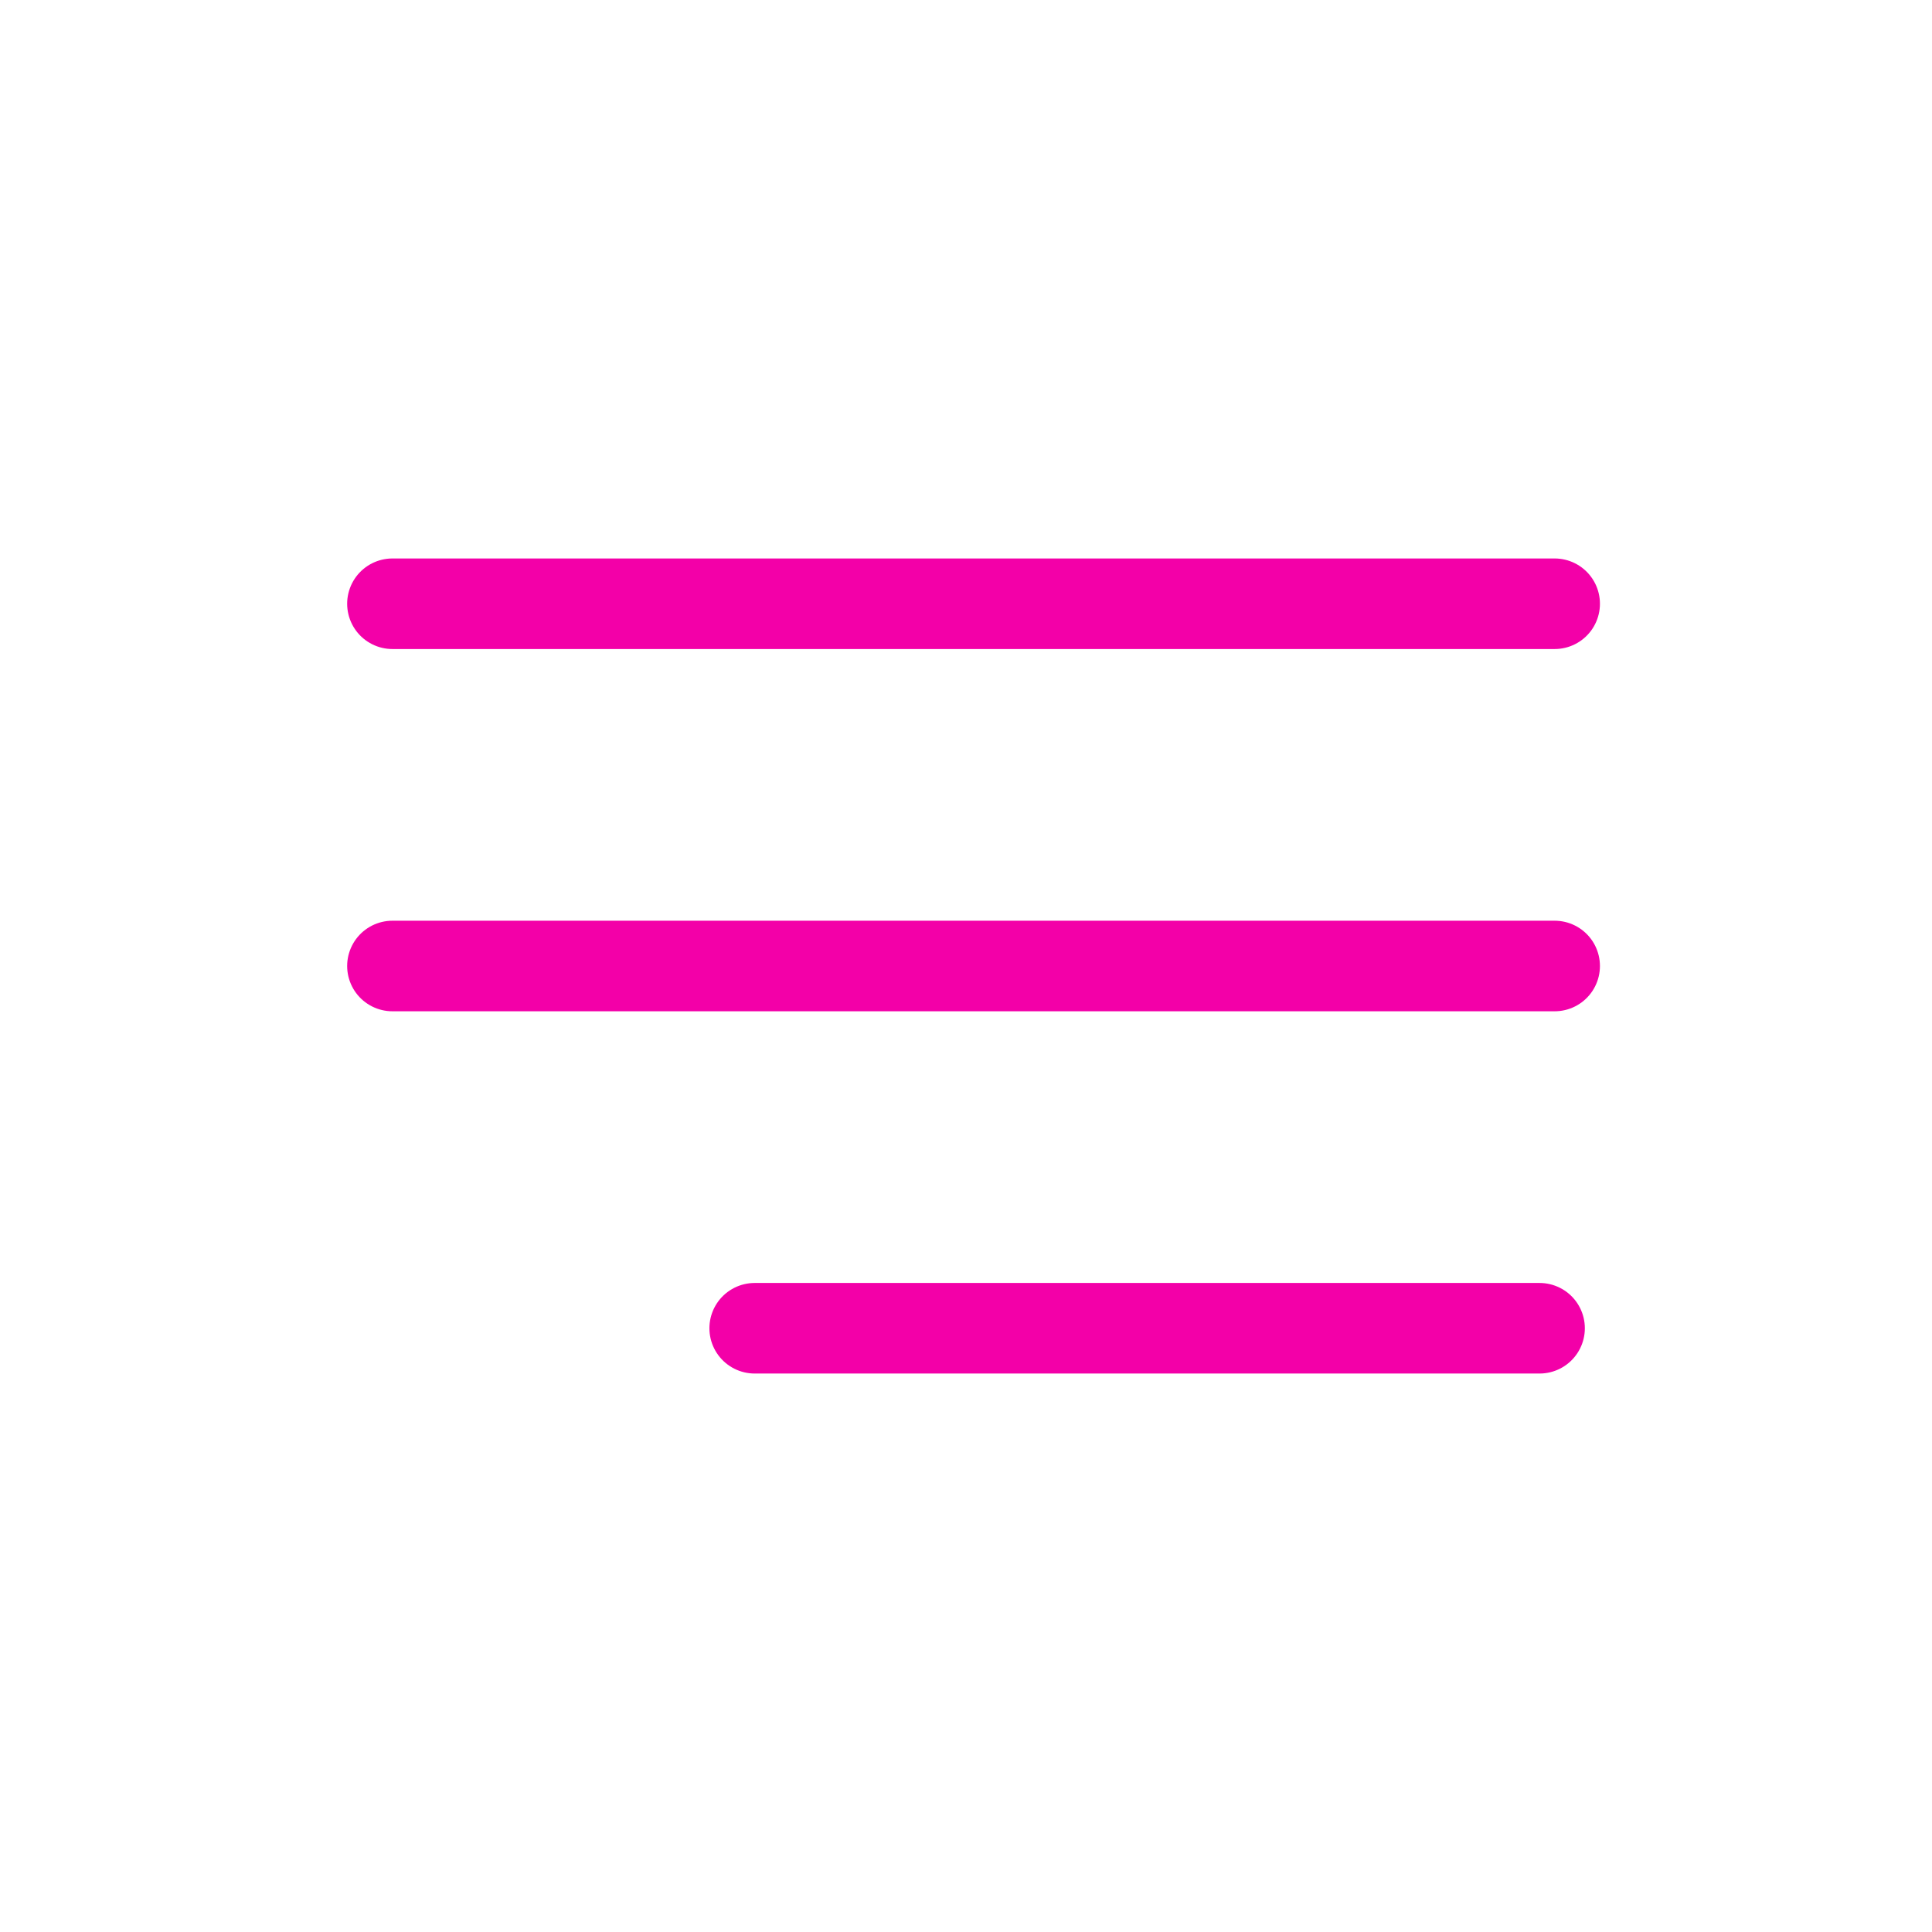 <svg width="64" height="64" viewBox="0 0 64 64" fill="none" xmlns="http://www.w3.org/2000/svg">
<g id="Hamburger Menu">
<rect id="Rectangle 37" width="64" height="64" fill="white"/>
<path id="Top" d="M13 20H51.5" stroke="#F300A8" stroke-width="3" stroke-linecap="round"/>
<path id="Middle" d="M13 32H51.5" stroke="#F300A8" stroke-width="3" stroke-linecap="round"/>
<path id="Bottom" d="M25 44L51 44" stroke="#F300A8" stroke-width="3" stroke-linecap="round"/>
</g>
</svg>
